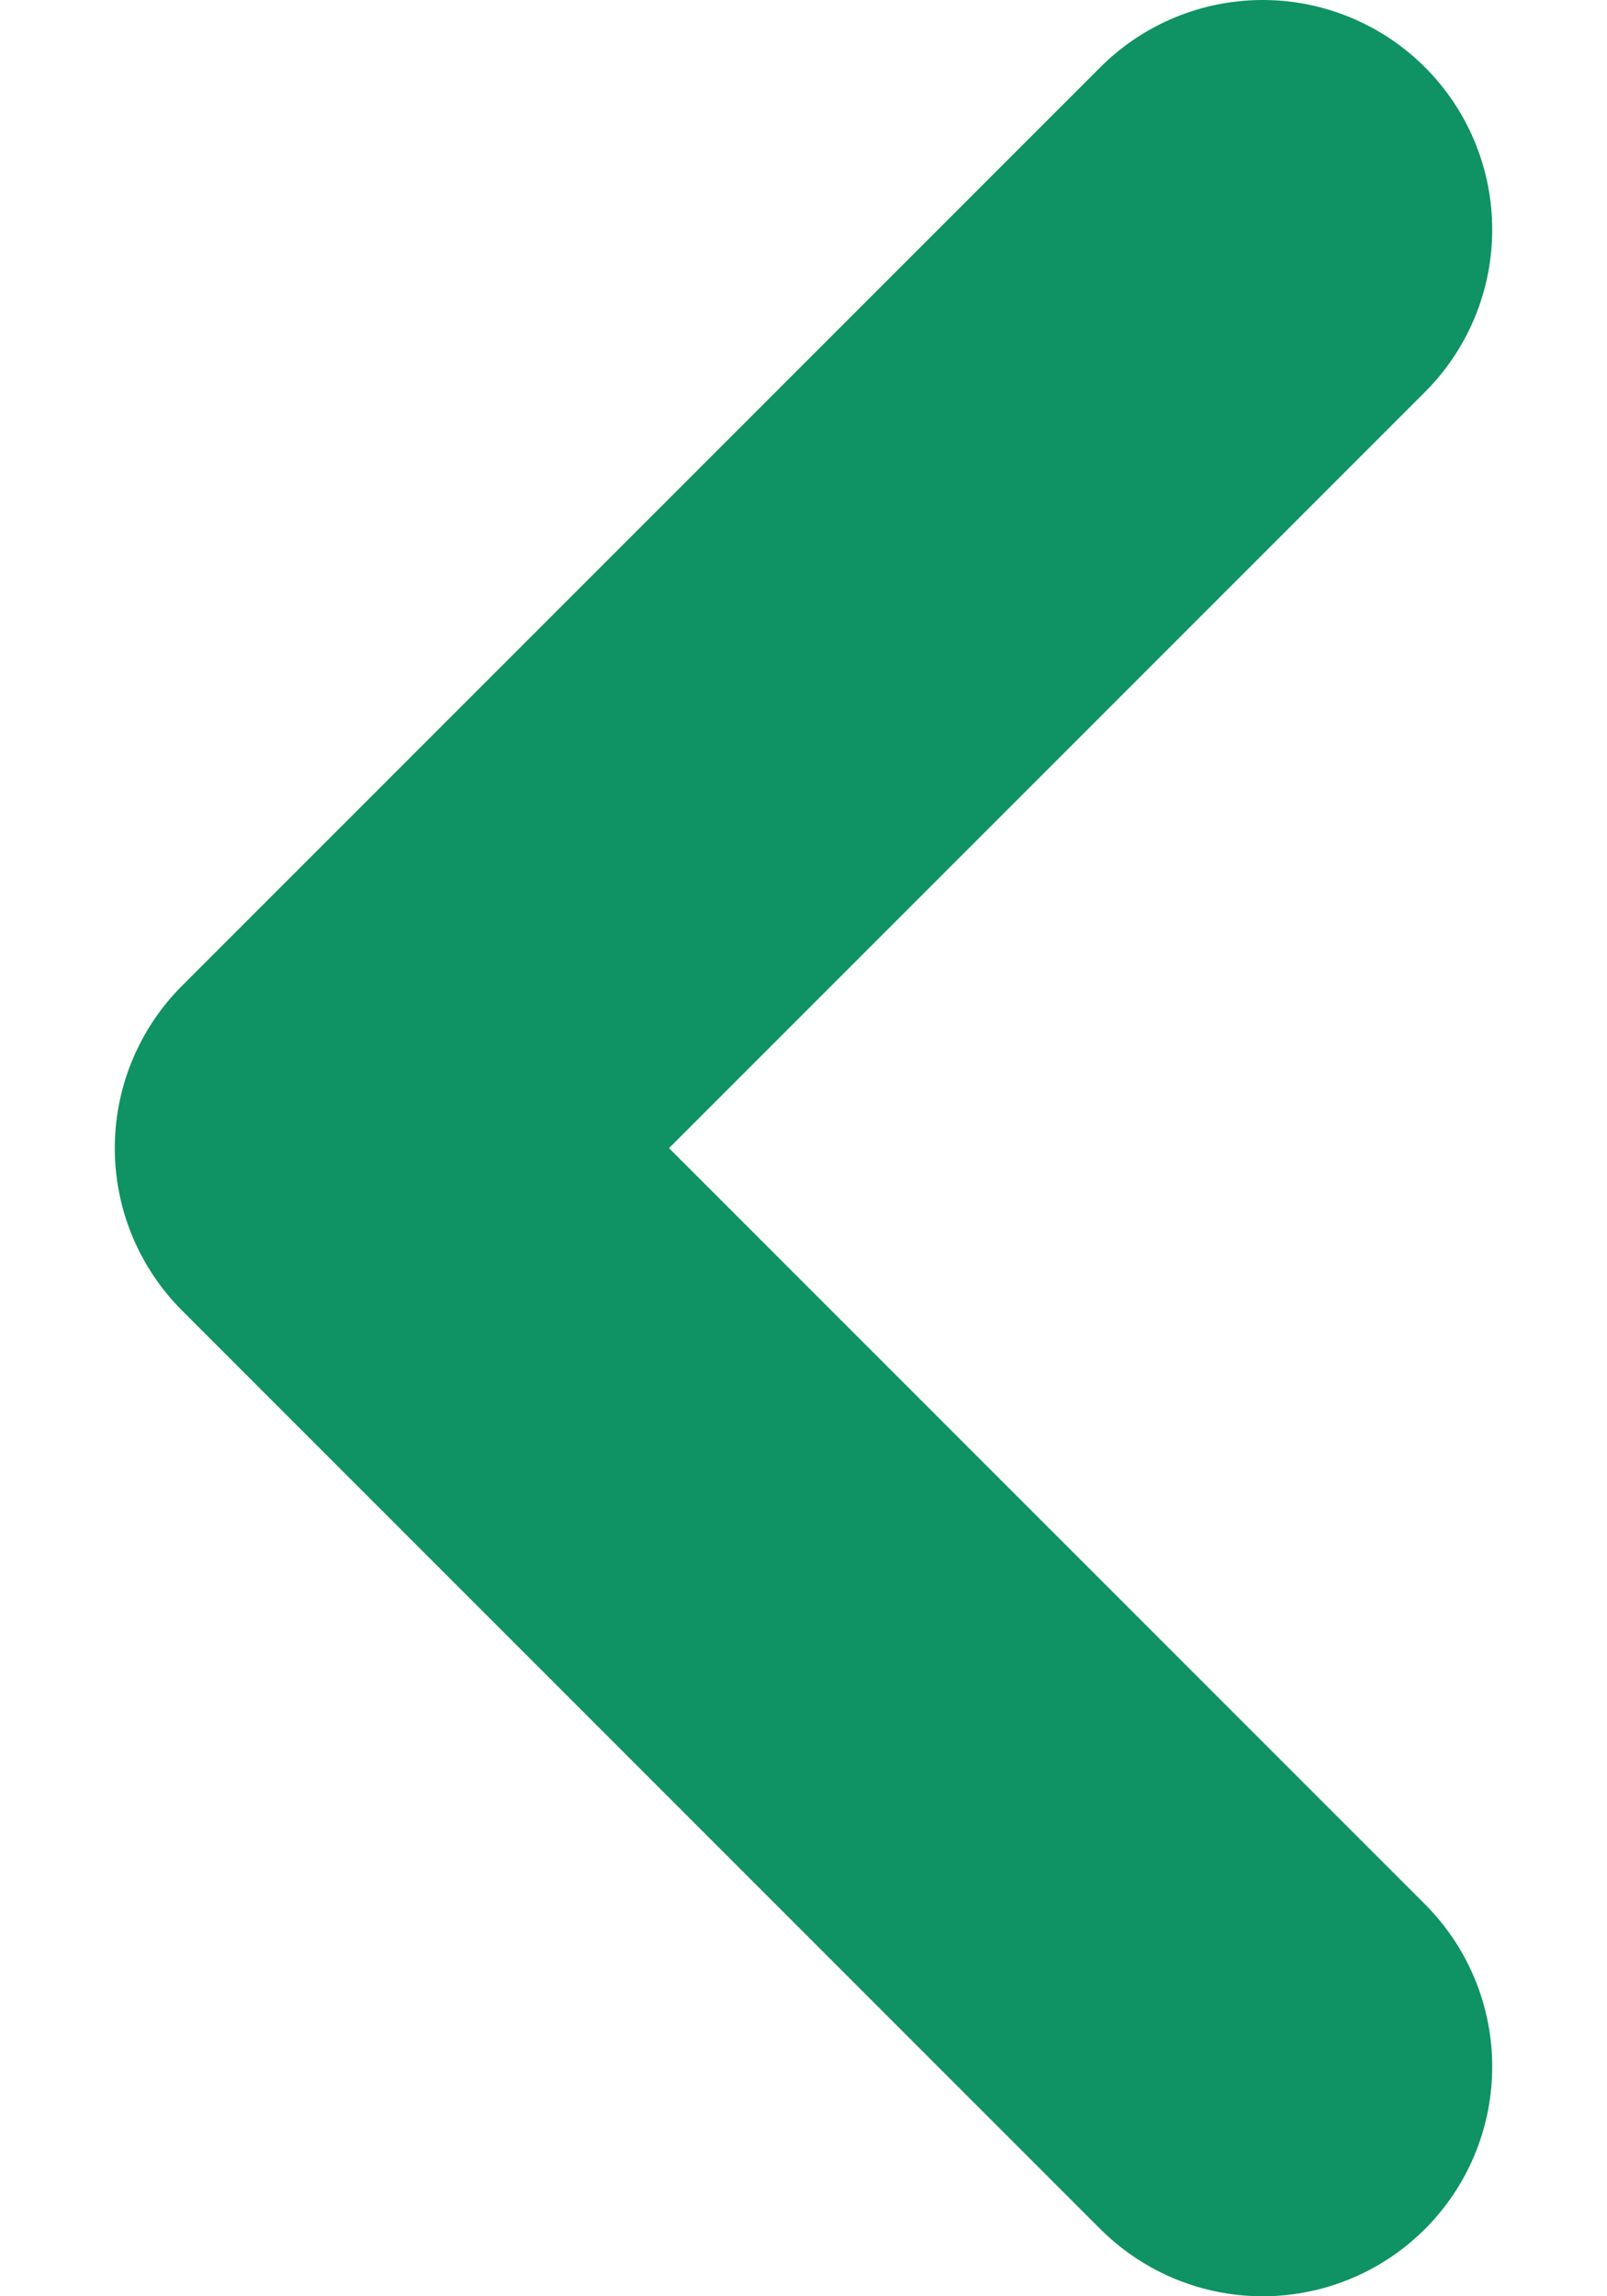 <svg width="7" height="10" viewBox="0 0 7 10" fill="none" xmlns="http://www.w3.org/2000/svg">
<path d="M5.5 1L1.5 5L5.5 9" stroke="#0F9264" stroke-width="2" stroke-linecap="round" stroke-linejoin="round"/>
</svg>
